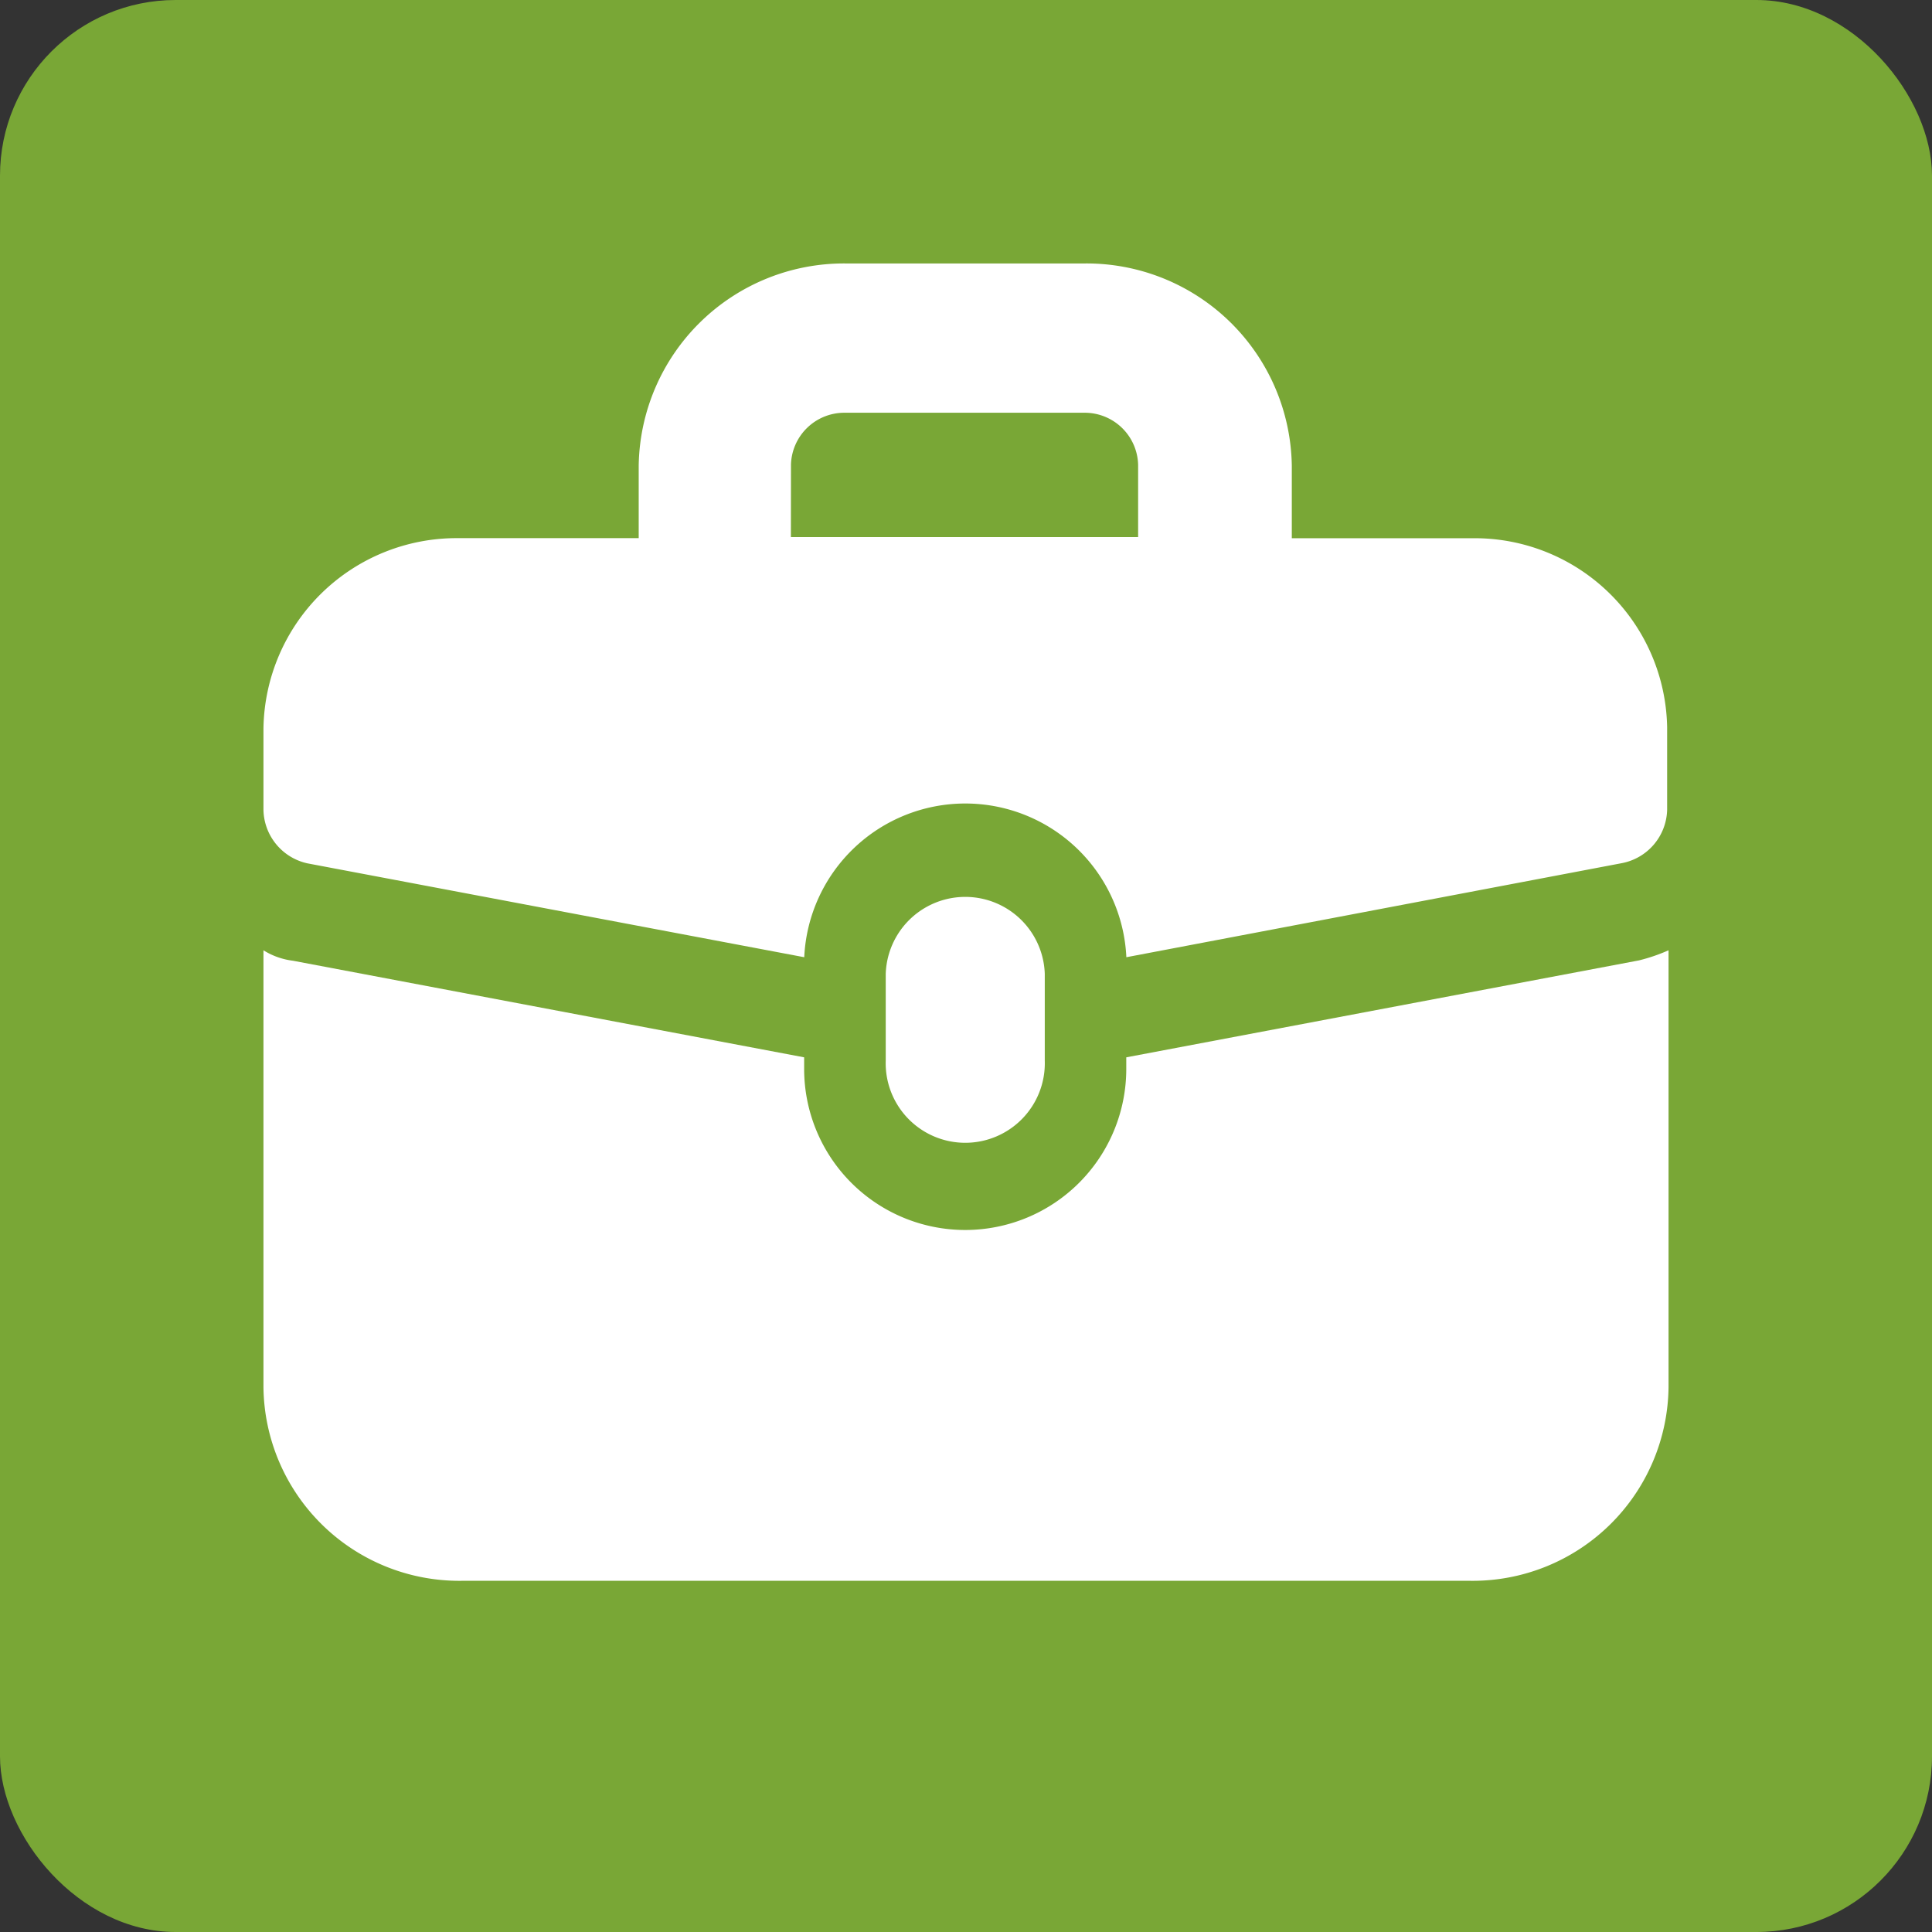 <svg xmlns="http://www.w3.org/2000/svg" width="22" height="22" viewBox="0 0 22 22"><rect x="0" y="0" width="22" height="22" fill="#333333" stroke="none"/><defs><style>.a{fill:#79a736;}.b{fill:#fff;}</style></defs><g transform="translate(-771 -2711)"><rect class="a" width="22" height="22" rx="2" transform="translate(771 2711)"/><g transform="translate(771.5 2708.8)"><g transform="translate(2.5 5.2)"><g transform="translate(0 0)"><path class="b" d="M12.325,52.519v.132a1.834,1.834,0,0,1-3.668,0v-.132l-5.821-1.1A.818.818,0,0,1,2.5,51.3v4.973a2.231,2.231,0,0,0,2.254,2.207H16.246A2.231,2.231,0,0,0,18.5,56.273V51.3a2.008,2.008,0,0,1-.336.115Z" transform="translate(-2.5 -43.479)"/><path class="b" d="M16.263,8.329H14.21V7.505A2.338,2.338,0,0,0,11.855,5.2H9.129A2.338,2.338,0,0,0,6.773,7.505v.823H4.721A2.2,2.2,0,0,0,2.5,10.5v.922a.637.637,0,0,0,.5.609L8.658,13.1a1.836,1.836,0,0,1,3.668,0l5.636-1.07a.635.635,0,0,0,.522-.609v-.939A2.192,2.192,0,0,0,16.263,8.329Zm-7.756-.84A.608.608,0,0,1,9.112,6.9h2.742a.608.608,0,0,1,.606.593v.823H8.506Z" transform="translate(-2.5 -5.2)"/><path class="b" d="M46.311,49.894v-.988a.906.906,0,0,0-1.811,0v.988a.906.906,0,1,0,1.811,0Z" transform="translate(-37.414 -40.817)"/></g></g></g></g></svg>